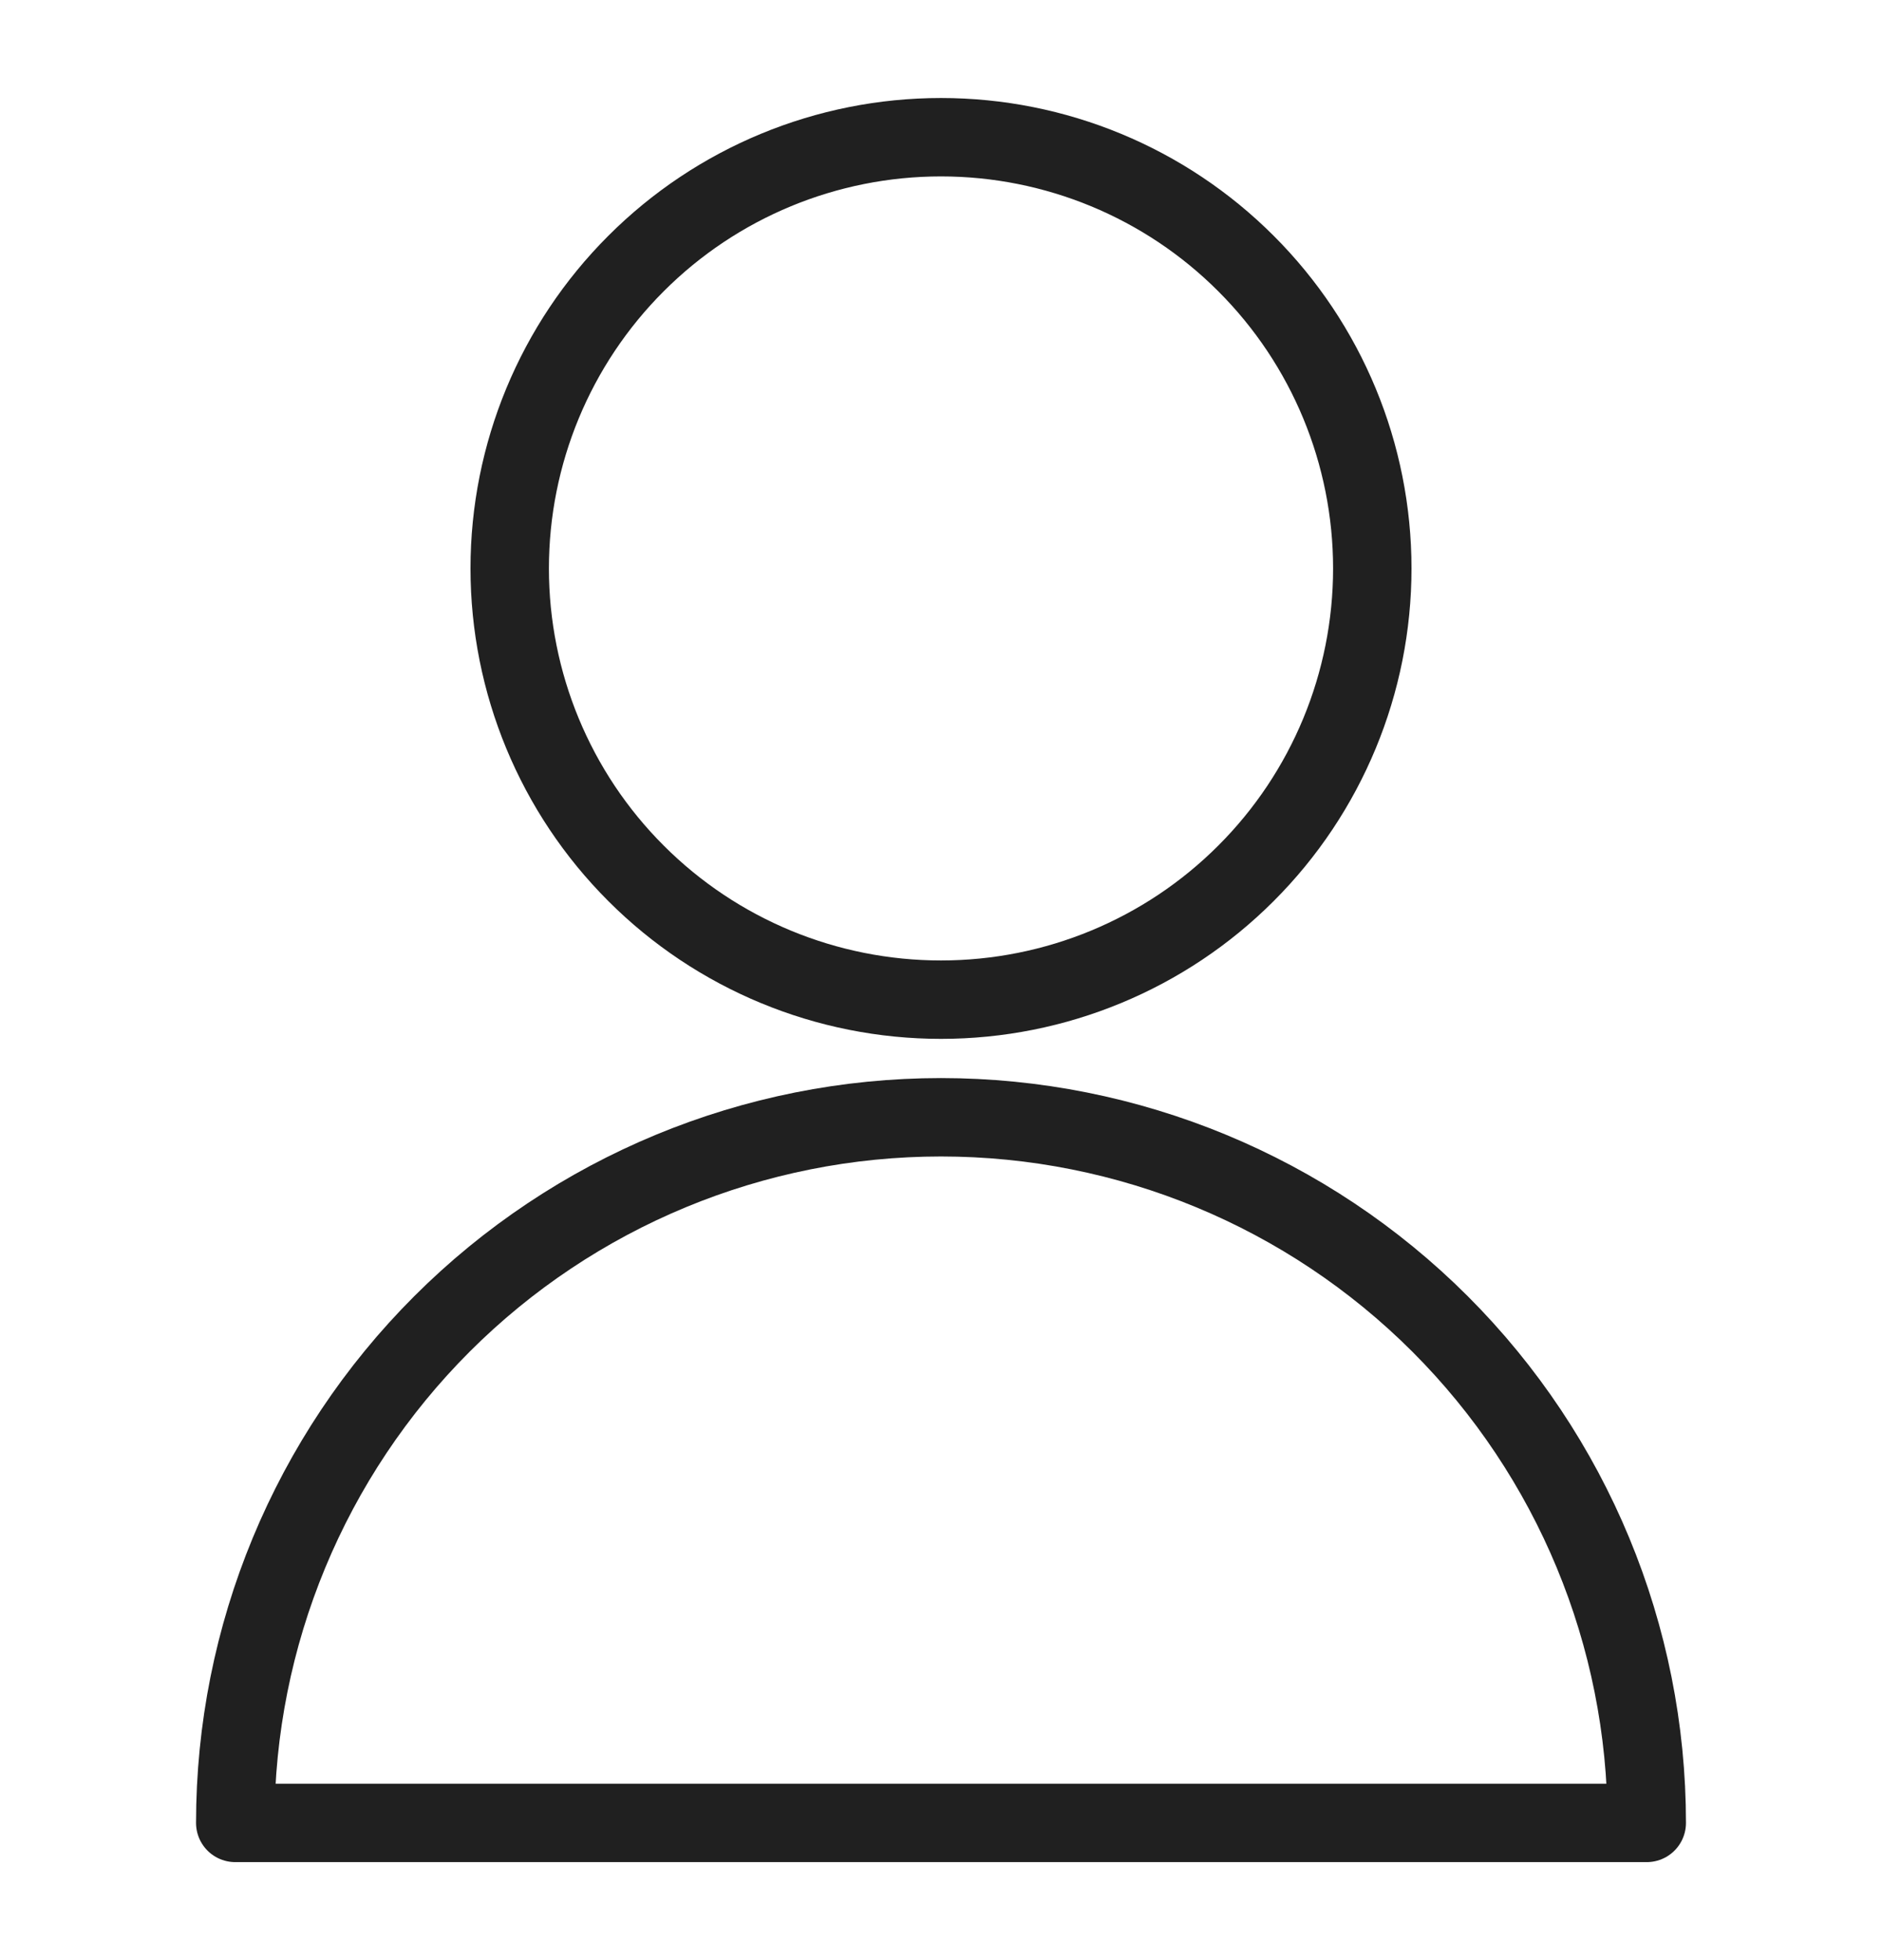 <svg xmlns="http://www.w3.org/2000/svg" width="24" height="25" viewBox="0 0 24 25" fill="none"><path d="M3 23.25C3 20.863 3.948 18.574 5.636 16.886C7.324 15.198 9.613 14.25 12 14.25C14.387 14.25 16.676 15.198 18.364 16.886C20.052 18.574 21 20.863 21 23.25H3Z" stroke="#202020" stroke-linecap="round" stroke-linejoin="round"></path><path d="M6.5 7.25C6.5 8.709 7.079 10.108 8.111 11.139C9.142 12.171 10.541 12.75 12 12.75C13.459 12.75 14.858 12.171 15.889 11.139C16.921 10.108 17.5 8.709 17.5 7.25C17.5 5.791 16.921 4.392 15.889 3.361C14.858 2.329 13.459 1.75 12 1.75C10.541 1.75 9.142 2.329 8.111 3.361C7.079 4.392 6.5 5.791 6.5 7.25Z" stroke="#202020" stroke-linecap="round" stroke-linejoin="round"></path></svg>